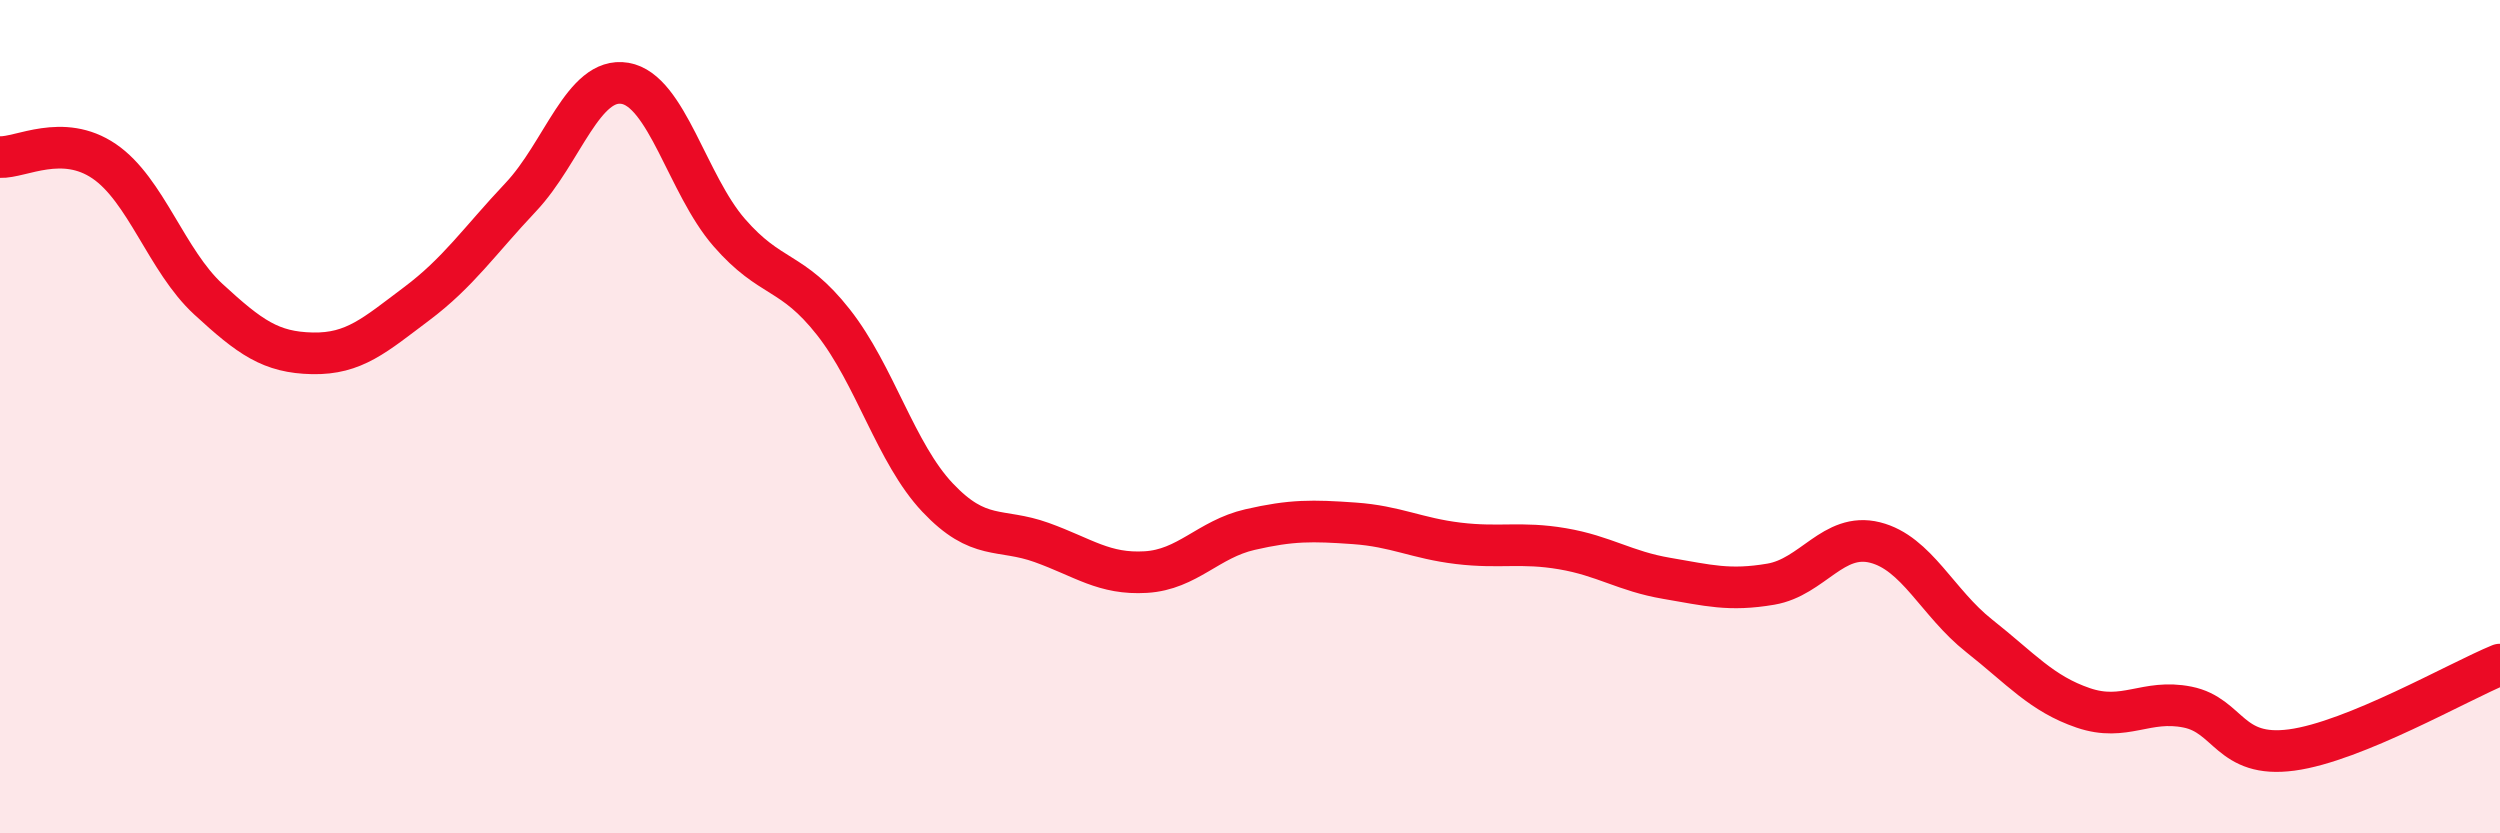 
    <svg width="60" height="20" viewBox="0 0 60 20" xmlns="http://www.w3.org/2000/svg">
      <path
        d="M 0,3.77 C 0.5,3.79 1.5,3.19 2.5,3.87 C 3.5,4.55 4,6.26 5,7.18 C 6,8.1 6.5,8.46 7.5,8.48 C 8.5,8.5 9,8.04 10,7.29 C 11,6.54 11.5,5.79 12.5,4.73 C 13.5,3.67 14,1.83 15,2 C 16,2.17 16.5,4.43 17.5,5.58 C 18.5,6.73 19,6.46 20,7.73 C 21,9 21.5,10.88 22.5,11.94 C 23.5,13 24,12.66 25,13.02 C 26,13.38 26.5,13.79 27.5,13.73 C 28.5,13.67 29,12.94 30,12.71 C 31,12.48 31.5,12.49 32.5,12.56 C 33.5,12.63 34,12.92 35,13.04 C 36,13.16 36.5,13 37.5,13.17 C 38.5,13.34 39,13.71 40,13.88 C 41,14.05 41.5,14.19 42.5,14.02 C 43.5,13.85 44,12.77 45,13.02 C 46,13.27 46.5,14.47 47.5,15.26 C 48.5,16.05 49,16.65 50,16.99 C 51,17.33 51.5,16.77 52.5,16.97 C 53.5,17.17 53.5,18.2 55,18 C 56.5,17.8 59,16.36 60,15.95L60 20L0 20Z"
        fill="#EB0A25"
        opacity="0.1"
        stroke-linecap="round"
        stroke-linejoin="round"
      />
      <path
        d="M 0,3.77 C 0.5,3.79 1.5,3.19 2.5,3.87 C 3.5,4.55 4,6.26 5,7.18 C 6,8.1 6.5,8.46 7.5,8.48 C 8.5,8.5 9,8.04 10,7.29 C 11,6.54 11.5,5.79 12.5,4.73 C 13.5,3.67 14,1.83 15,2 C 16,2.17 16.5,4.43 17.5,5.58 C 18.5,6.73 19,6.46 20,7.73 C 21,9 21.5,10.88 22.5,11.94 C 23.5,13 24,12.66 25,13.02 C 26,13.38 26.5,13.79 27.5,13.73 C 28.5,13.67 29,12.94 30,12.71 C 31,12.48 31.5,12.49 32.5,12.56 C 33.5,12.63 34,12.92 35,13.04 C 36,13.16 36.5,13 37.5,13.17 C 38.5,13.34 39,13.71 40,13.88 C 41,14.05 41.5,14.19 42.5,14.02 C 43.5,13.85 44,12.77 45,13.02 C 46,13.27 46.5,14.47 47.5,15.26 C 48.5,16.05 49,16.65 50,16.99 C 51,17.33 51.5,16.77 52.5,16.97 C 53.5,17.17 53.5,18.2 55,18 C 56.5,17.8 59,16.36 60,15.95"
        stroke="#EB0A25"
        stroke-width="1"
        fill="none"
        stroke-linecap="round"
        stroke-linejoin="round"
      />
    </svg>
  